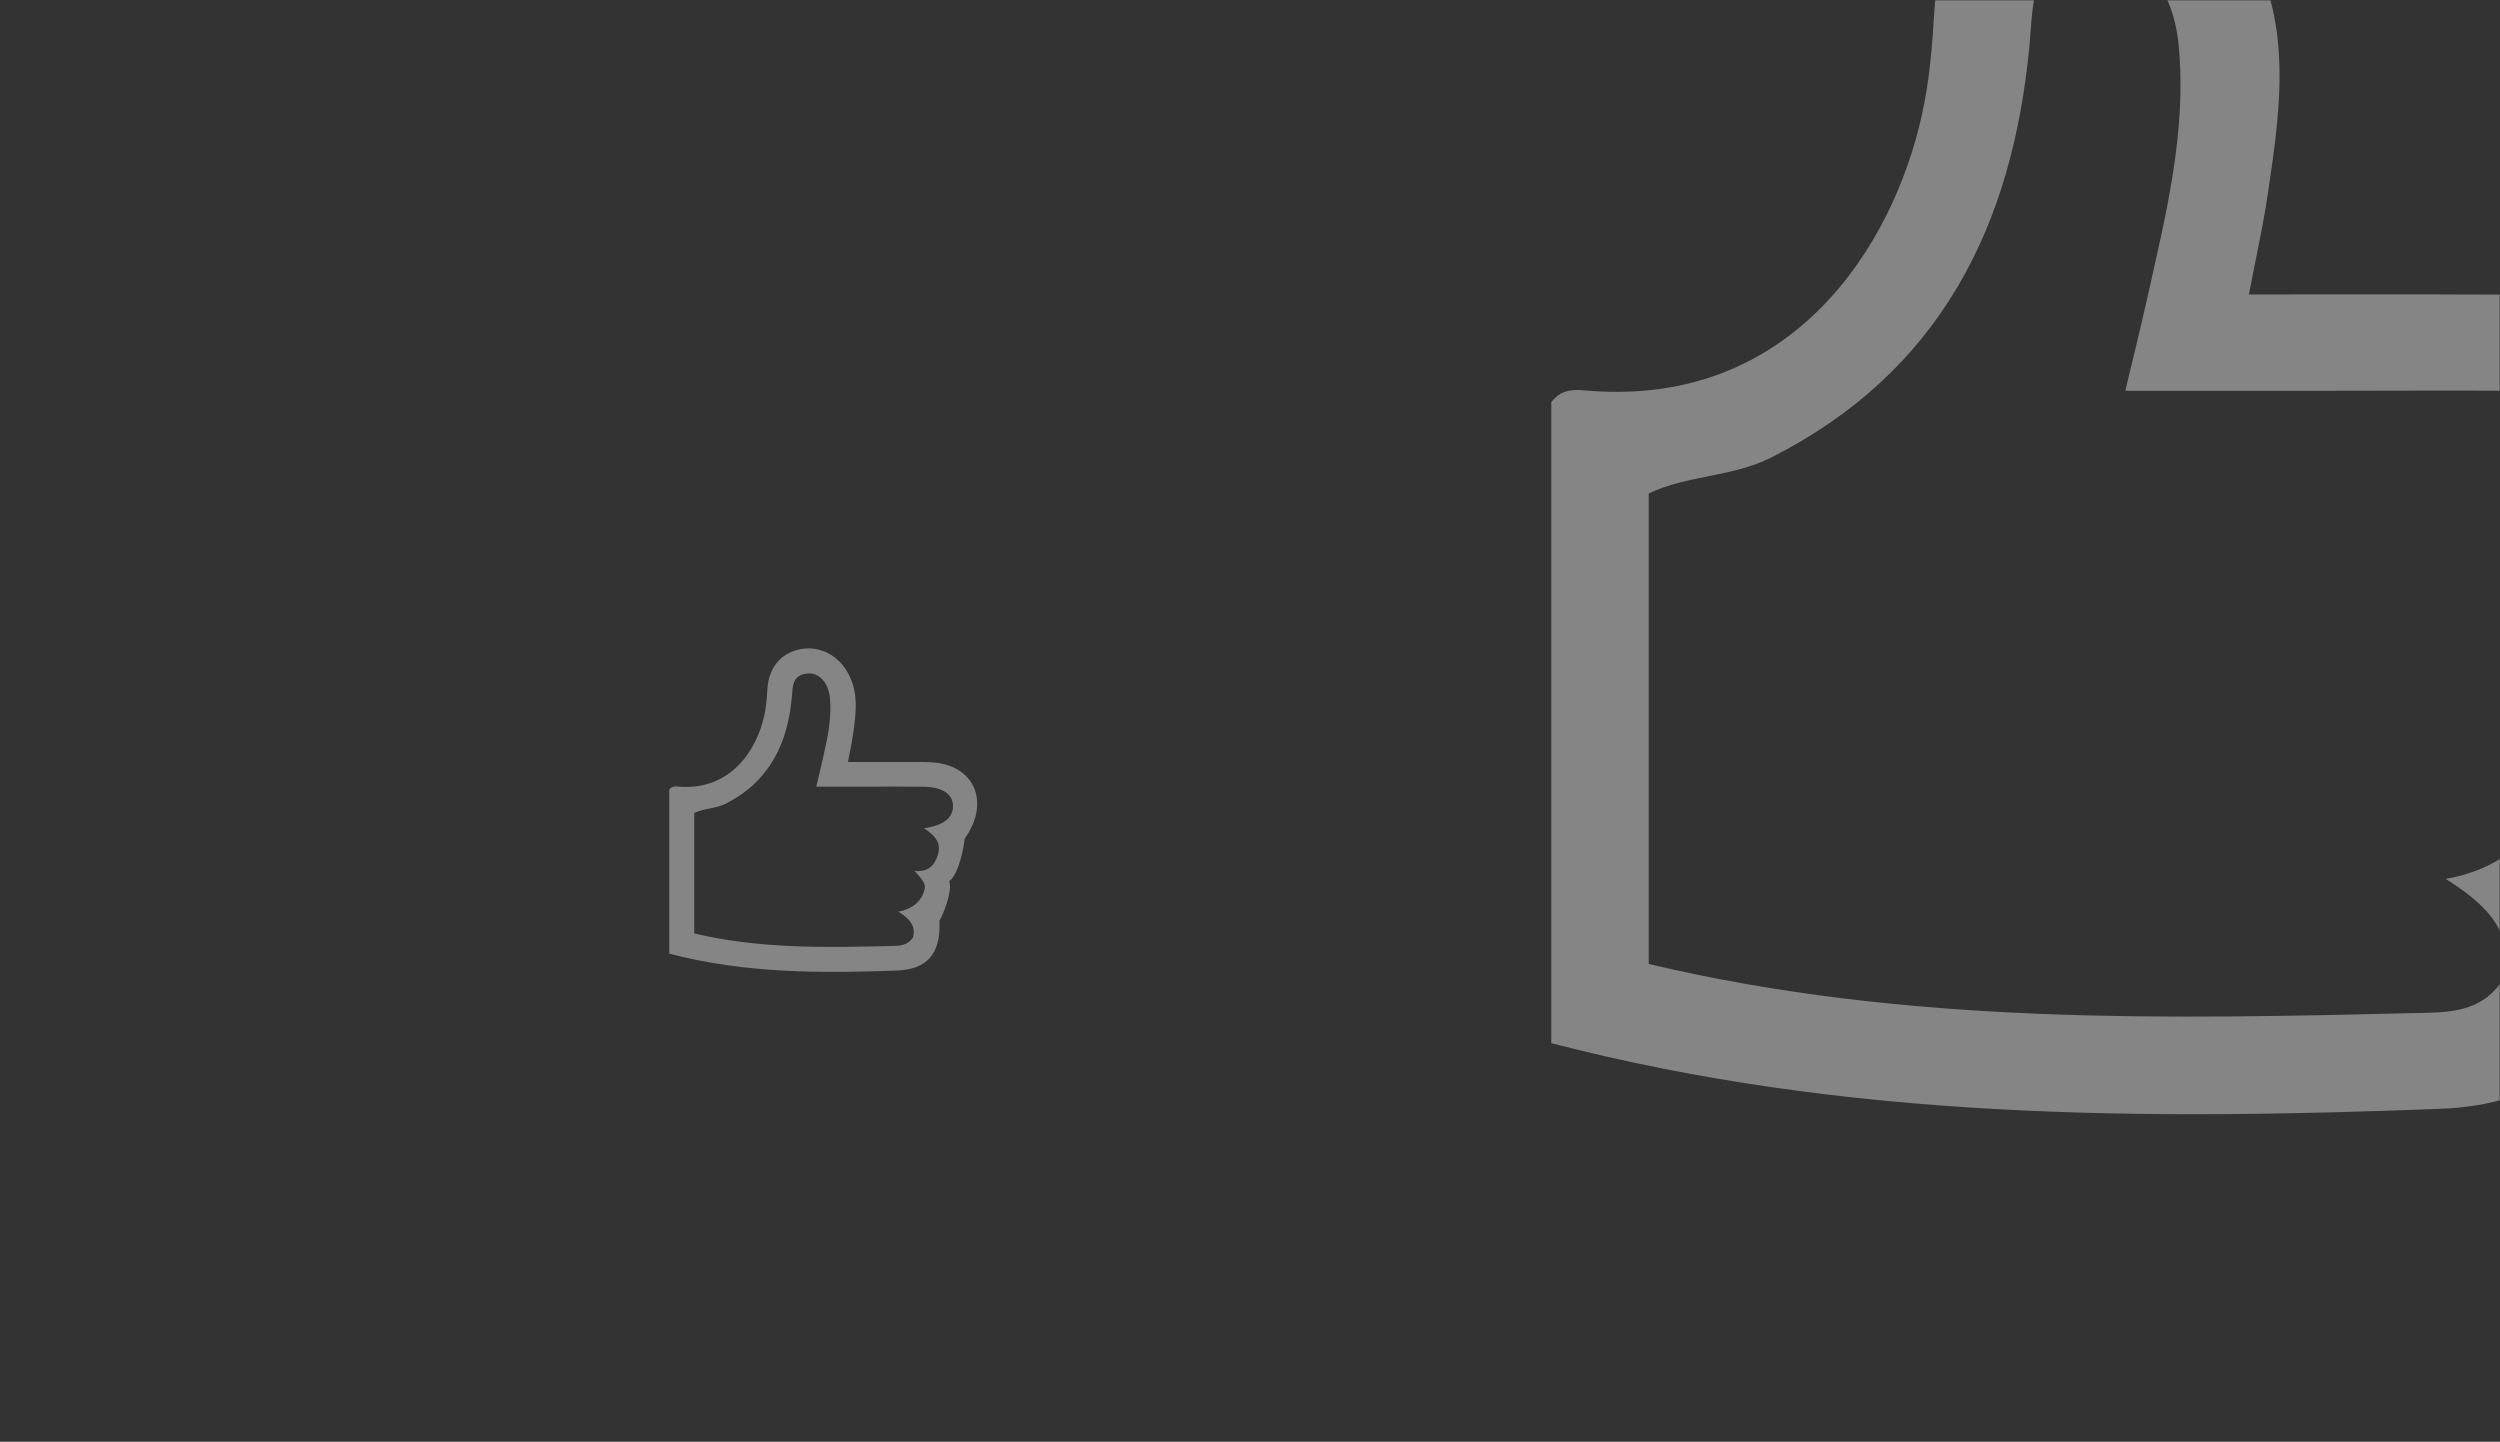 <svg width="867" height="500" viewBox="0 0 867 500" fill="none" xmlns="http://www.w3.org/2000/svg">
<rect x="0" y="0" width="867" height="500" fill="#333333" stroke="none"/>
<path fill-rule="evenodd" clip-rule="evenodd" d="M0 0L867 0L867 500L0 500L0 0Z"/>
<mask id="mask0" mask-type="alpha" maskUnits="userSpaceOnUse" x="0" y="0" width="867" height="500">
<path fill-rule="evenodd" clip-rule="evenodd" d="M0 0L867 0L867 500L0 500L0 0Z" fill="white"/>
</mask>
<g mask="url(#mask0)">
<g opacity="0.4">
<path fill-rule="evenodd" clip-rule="evenodd" d="M320.424 287.238C327.443 286.276 330.844 283.4 330.472 278.952C330.152 275.126 326.494 272.906 320.095 272.834C313.515 272.761 306.934 272.815 300.353 272.814C294.763 272.813 289.173 272.814 283.08 272.814C283.862 269.531 284.459 267.152 284.991 264.759C286.652 257.308 288.557 249.868 287.822 242.137C287.31 236.754 284.158 233.273 280.148 233.564C274.606 233.966 274.946 238.135 274.571 242.149C273.077 258.125 266.686 271.107 251.669 278.724C248.172 280.498 244.115 280.299 240.756 281.937V323.716C263.756 329.17 286.851 328.607 309.931 328.05C312.288 327.992 314.994 327.755 316.661 325.023C317.721 320.813 315.011 318.356 311.536 316.161C319.853 314.684 321.17 308.152 320.604 306.656C320.038 305.159 318.528 303.509 317.152 302.036C321.829 302.454 324.141 300.272 325.279 296.325C326.587 291.784 323.731 289.492 320.424 287.238M232.105 330.747V273.826C233.12 272.468 234.473 272.738 235.638 272.823C253.4 274.127 262.424 260.135 265.035 248.237C265.679 245.31 265.933 242.273 266.11 239.272C266.523 232.267 269.876 227.465 275.908 225.554C282.12 223.587 288.888 225.92 292.836 231.456C298.194 238.97 296.937 247.3 295.697 255.597C295.306 258.21 294.721 260.792 294.059 264.259C301.369 264.259 308.361 264.234 315.353 264.27C318.549 264.285 321.784 264.127 324.936 264.548C338.583 266.37 343.108 278.891 334.54 290.853C334.362 293.405 332.529 303.232 329.209 305.583C330.385 309.247 326.962 317.408 325.792 319.325C326.42 331.74 320.53 336.22 311.004 336.582C284.738 337.58 258.449 337.583 232.105 330.747" fill="white"/>
</g>
<g opacity="0.4">
<path fill-rule="evenodd" clip-rule="evenodd" d="M882.881 191.856C910.294 188.098 923.573 176.868 922.123 159.497C920.872 144.56 906.585 135.887 881.598 135.608C855.902 135.321 830.202 135.533 804.503 135.529C782.675 135.525 760.843 135.529 737.048 135.529C740.104 122.707 742.433 113.418 744.513 104.075C750.999 74.978 758.438 45.923 755.567 15.731C753.57 -5.288 741.258 -18.884 725.599 -17.747C703.959 -16.177 705.284 0.102 703.821 15.777C697.986 78.169 673.028 128.864 614.385 158.61C600.731 165.538 584.888 164.759 571.772 171.157V334.305C661.587 355.604 751.778 353.409 841.906 351.23C851.109 351.005 861.679 350.08 868.189 339.412C872.328 322.971 861.746 313.378 848.175 304.805C880.651 299.036 885.795 273.53 883.586 267.685C881.377 261.841 875.479 255.397 870.107 249.644C888.371 251.277 897.398 242.755 901.841 227.342C906.951 209.609 895.798 200.657 882.881 191.856M537.985 361.765V139.482C541.949 134.179 547.234 135.233 551.785 135.566C621.145 140.656 656.385 86.017 666.584 39.554C669.097 28.124 670.089 16.264 670.781 4.542C672.394 -22.813 685.485 -41.562 709.043 -49.027C733.3 -56.708 759.729 -47.598 775.147 -25.979C796.07 3.364 791.164 35.892 786.321 68.296C784.796 78.498 782.507 88.583 779.923 102.121C808.47 102.121 835.774 102.025 863.078 102.162C875.561 102.221 888.194 101.604 900.502 103.25C953.794 110.364 971.466 159.26 938.006 205.972C937.31 215.941 930.153 254.314 917.187 263.495C921.78 277.803 908.413 309.674 903.845 317.16C906.296 365.643 883.297 383.138 846.098 384.55C743.524 388.449 640.863 388.457 537.985 361.765" fill="white"/>
</g>
</g>
</svg>
